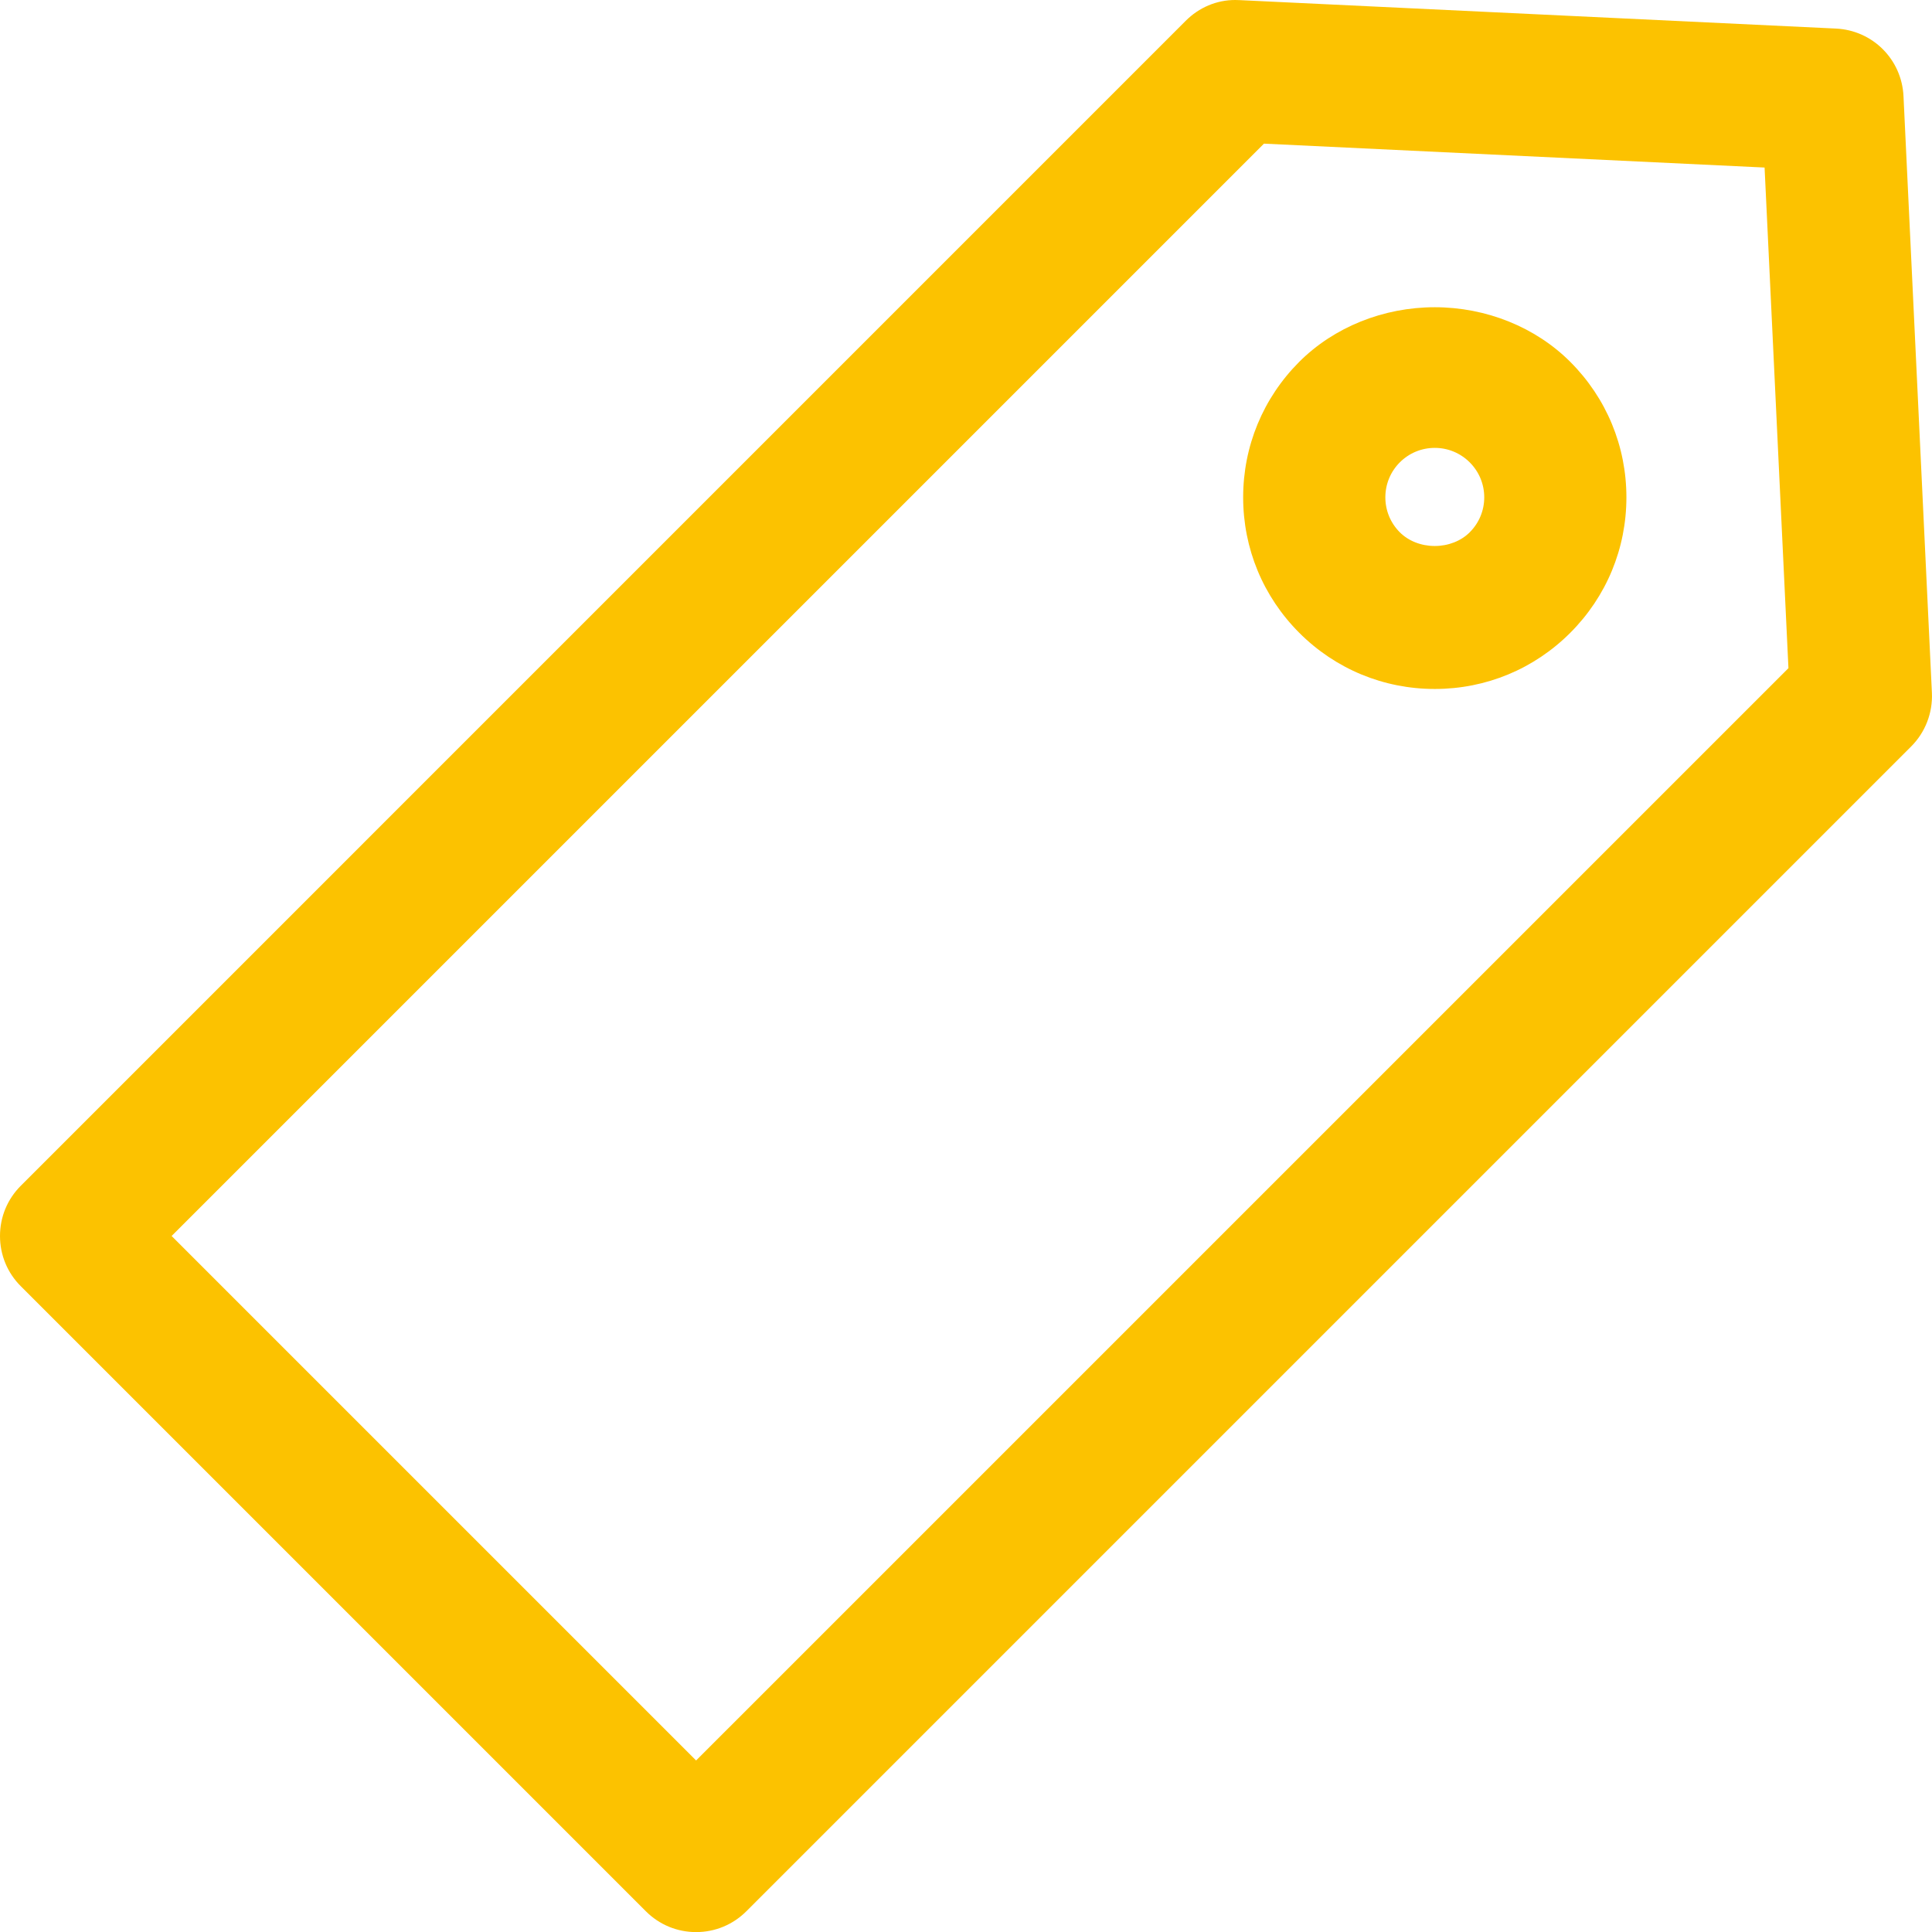 <svg xmlns="http://www.w3.org/2000/svg" width="62.5" height="62.503" viewBox="0 0 62.5 62.503">
  <g id="tag-svgrepo-com" transform="translate(0.999 1)">
    <g id="Group_2739" data-name="Group 2739" transform="translate(0.001 0)">
      <g id="Path_1264" data-name="Path 1264" transform="translate(-0.001 0)" fill="#fcc200" stroke-linecap="round" stroke-linejoin="round">
        <path d="M 21.52 61.003 C 21.039 61.003 20.587 60.815 20.247 60.475 L 0.028 40.256 C -0.311 39.918 -0.499 39.466 -0.499 38.984 C -0.499 38.503 -0.312 38.051 0.028 37.711 L 37.711 0.029 C 38.05 -0.312 38.493 -0.5 38.957 -0.5 C 38.996 -0.5 39.036 -0.499 39.074 -0.496 L 58.367 0.424 C 59.298 0.467 60.035 1.203 60.08 2.135 L 60.999 21.435 C 61.022 21.942 60.831 22.437 60.474 22.794 L 22.792 60.475 C 22.452 60.815 22 61.003 21.52 61.003 Z M 3.846 38.984 L 21.52 56.658 L 57.367 20.812 L 56.563 3.942 L 39.693 3.137 L 3.846 38.984 Z" stroke="none"/>
        <path d="M 38.957 -0 C 38.621 -0.001 38.303 0.143 38.064 0.382 L 0.382 38.065 C 0.137 38.309 0.001 38.638 0.001 38.984 C 0.001 39.33 0.137 39.66 0.382 39.903 L 20.601 60.122 C 20.854 60.375 21.187 60.503 21.52 60.503 C 21.853 60.503 22.185 60.375 22.439 60.122 L 60.12 22.44 C 60.379 22.182 60.516 21.824 60.5 21.459 L 59.581 2.159 C 59.548 1.49 59.013 0.954 58.343 0.923 L 39.044 0.003 C 39.015 0.001 38.986 -0 38.957 -0 M 21.52 57.365 L 3.139 38.984 L 39.495 2.627 L 57.041 3.464 L 57.877 21.009 L 21.52 57.365 M 38.957 -1 C 39.006 -1 39.055 -0.999 39.103 -0.996 L 58.391 -0.076 C 59.58 -0.02 60.522 0.92 60.579 2.111 L 61.498 21.412 C 61.528 22.059 61.284 22.691 60.827 23.148 L 23.146 60.829 C 22.711 61.263 22.134 61.503 21.52 61.503 C 20.906 61.503 20.328 61.263 19.894 60.829 L -0.325 40.61 C -0.759 40.178 -0.999 39.6 -0.999 38.984 C -0.999 38.37 -0.76 37.792 -0.325 37.358 L 37.357 -0.325 C 37.79 -0.76 38.359 -1 38.957 -1 Z M 56.085 4.42 L 39.89 3.647 L 4.553 38.984 L 21.52 55.951 L 56.857 20.615 L 56.085 4.42 Z" stroke="none" fill="#fcc200"/>
      </g>
      <g id="Path_1265" data-name="Path 1265" transform="translate(9.274 2.293)" fill="#fcc200" stroke-linecap="round" stroke-linejoin="round">
        <path d="M 36.141 18.495 C 34.619 18.495 33.187 17.902 32.11 16.825 C 31.035 15.749 30.442 14.318 30.442 12.796 C 30.442 11.275 31.034 9.844 32.11 8.767 C 33.14 7.737 34.608 7.146 36.14 7.146 C 37.672 7.146 39.141 7.737 40.17 8.766 C 41.247 9.843 41.84 11.274 41.84 12.796 C 41.84 14.317 41.247 15.748 40.17 16.825 C 39.095 17.902 37.664 18.495 36.141 18.495 Z M 36.141 10.696 C 35.58 10.696 35.052 10.915 34.655 11.311 C 34.26 11.708 34.042 12.235 34.042 12.796 C 34.042 13.356 34.26 13.883 34.656 14.28 C 35.031 14.655 35.572 14.87 36.14 14.87 C 36.709 14.87 37.25 14.655 37.625 14.28 C 38.022 13.883 38.241 13.356 38.241 12.796 C 38.241 12.235 38.022 11.708 37.625 11.311 C 37.229 10.915 36.701 10.696 36.141 10.696 Z" stroke="none"/>
        <path d="M 36.14 7.646 C 34.793 7.646 33.446 8.137 32.464 9.12 C 31.483 10.103 30.942 11.408 30.942 12.796 C 30.942 14.184 31.483 15.49 32.464 16.471 C 33.447 17.454 34.752 17.995 36.141 17.995 C 37.53 17.995 38.835 17.454 39.817 16.471 C 40.798 15.49 41.34 14.185 41.34 12.796 C 41.34 11.408 40.799 10.103 39.817 9.12 C 38.835 8.137 37.488 7.646 36.14 7.646 M 36.14 15.37 C 35.467 15.37 34.793 15.125 34.302 14.634 C 33.812 14.142 33.542 13.49 33.542 12.796 C 33.542 12.102 33.812 11.449 34.302 10.958 C 34.793 10.466 35.446 10.196 36.141 10.196 C 36.836 10.196 37.488 10.466 37.979 10.958 C 38.47 11.449 38.741 12.102 38.741 12.796 C 38.741 13.49 38.47 14.142 37.979 14.634 C 37.488 15.125 36.814 15.37 36.14 15.37 M 36.14 6.646 C 37.804 6.646 39.402 7.29 40.524 8.413 C 41.695 9.584 42.34 11.141 42.34 12.796 C 42.34 14.451 41.695 16.007 40.524 17.178 C 39.354 18.349 37.798 18.995 36.141 18.995 C 34.485 18.995 32.928 18.35 31.757 17.178 C 30.587 16.008 29.942 14.452 29.942 12.796 C 29.942 11.141 30.586 9.585 31.756 8.413 C 32.879 7.29 34.477 6.646 36.14 6.646 Z M 36.14 14.37 C 36.577 14.37 36.99 14.209 37.272 13.926 C 37.574 13.624 37.741 13.223 37.741 12.796 C 37.741 12.369 37.574 11.967 37.272 11.665 C 36.969 11.363 36.568 11.196 36.141 11.196 C 35.713 11.196 35.311 11.363 35.009 11.665 C 34.708 11.967 34.542 12.369 34.542 12.796 C 34.542 13.223 34.708 13.624 35.01 13.927 C 35.291 14.209 35.704 14.37 36.14 14.37 Z" stroke="none" fill="#fcc200"/>
      </g>
    </g>
  </g>
</svg>
